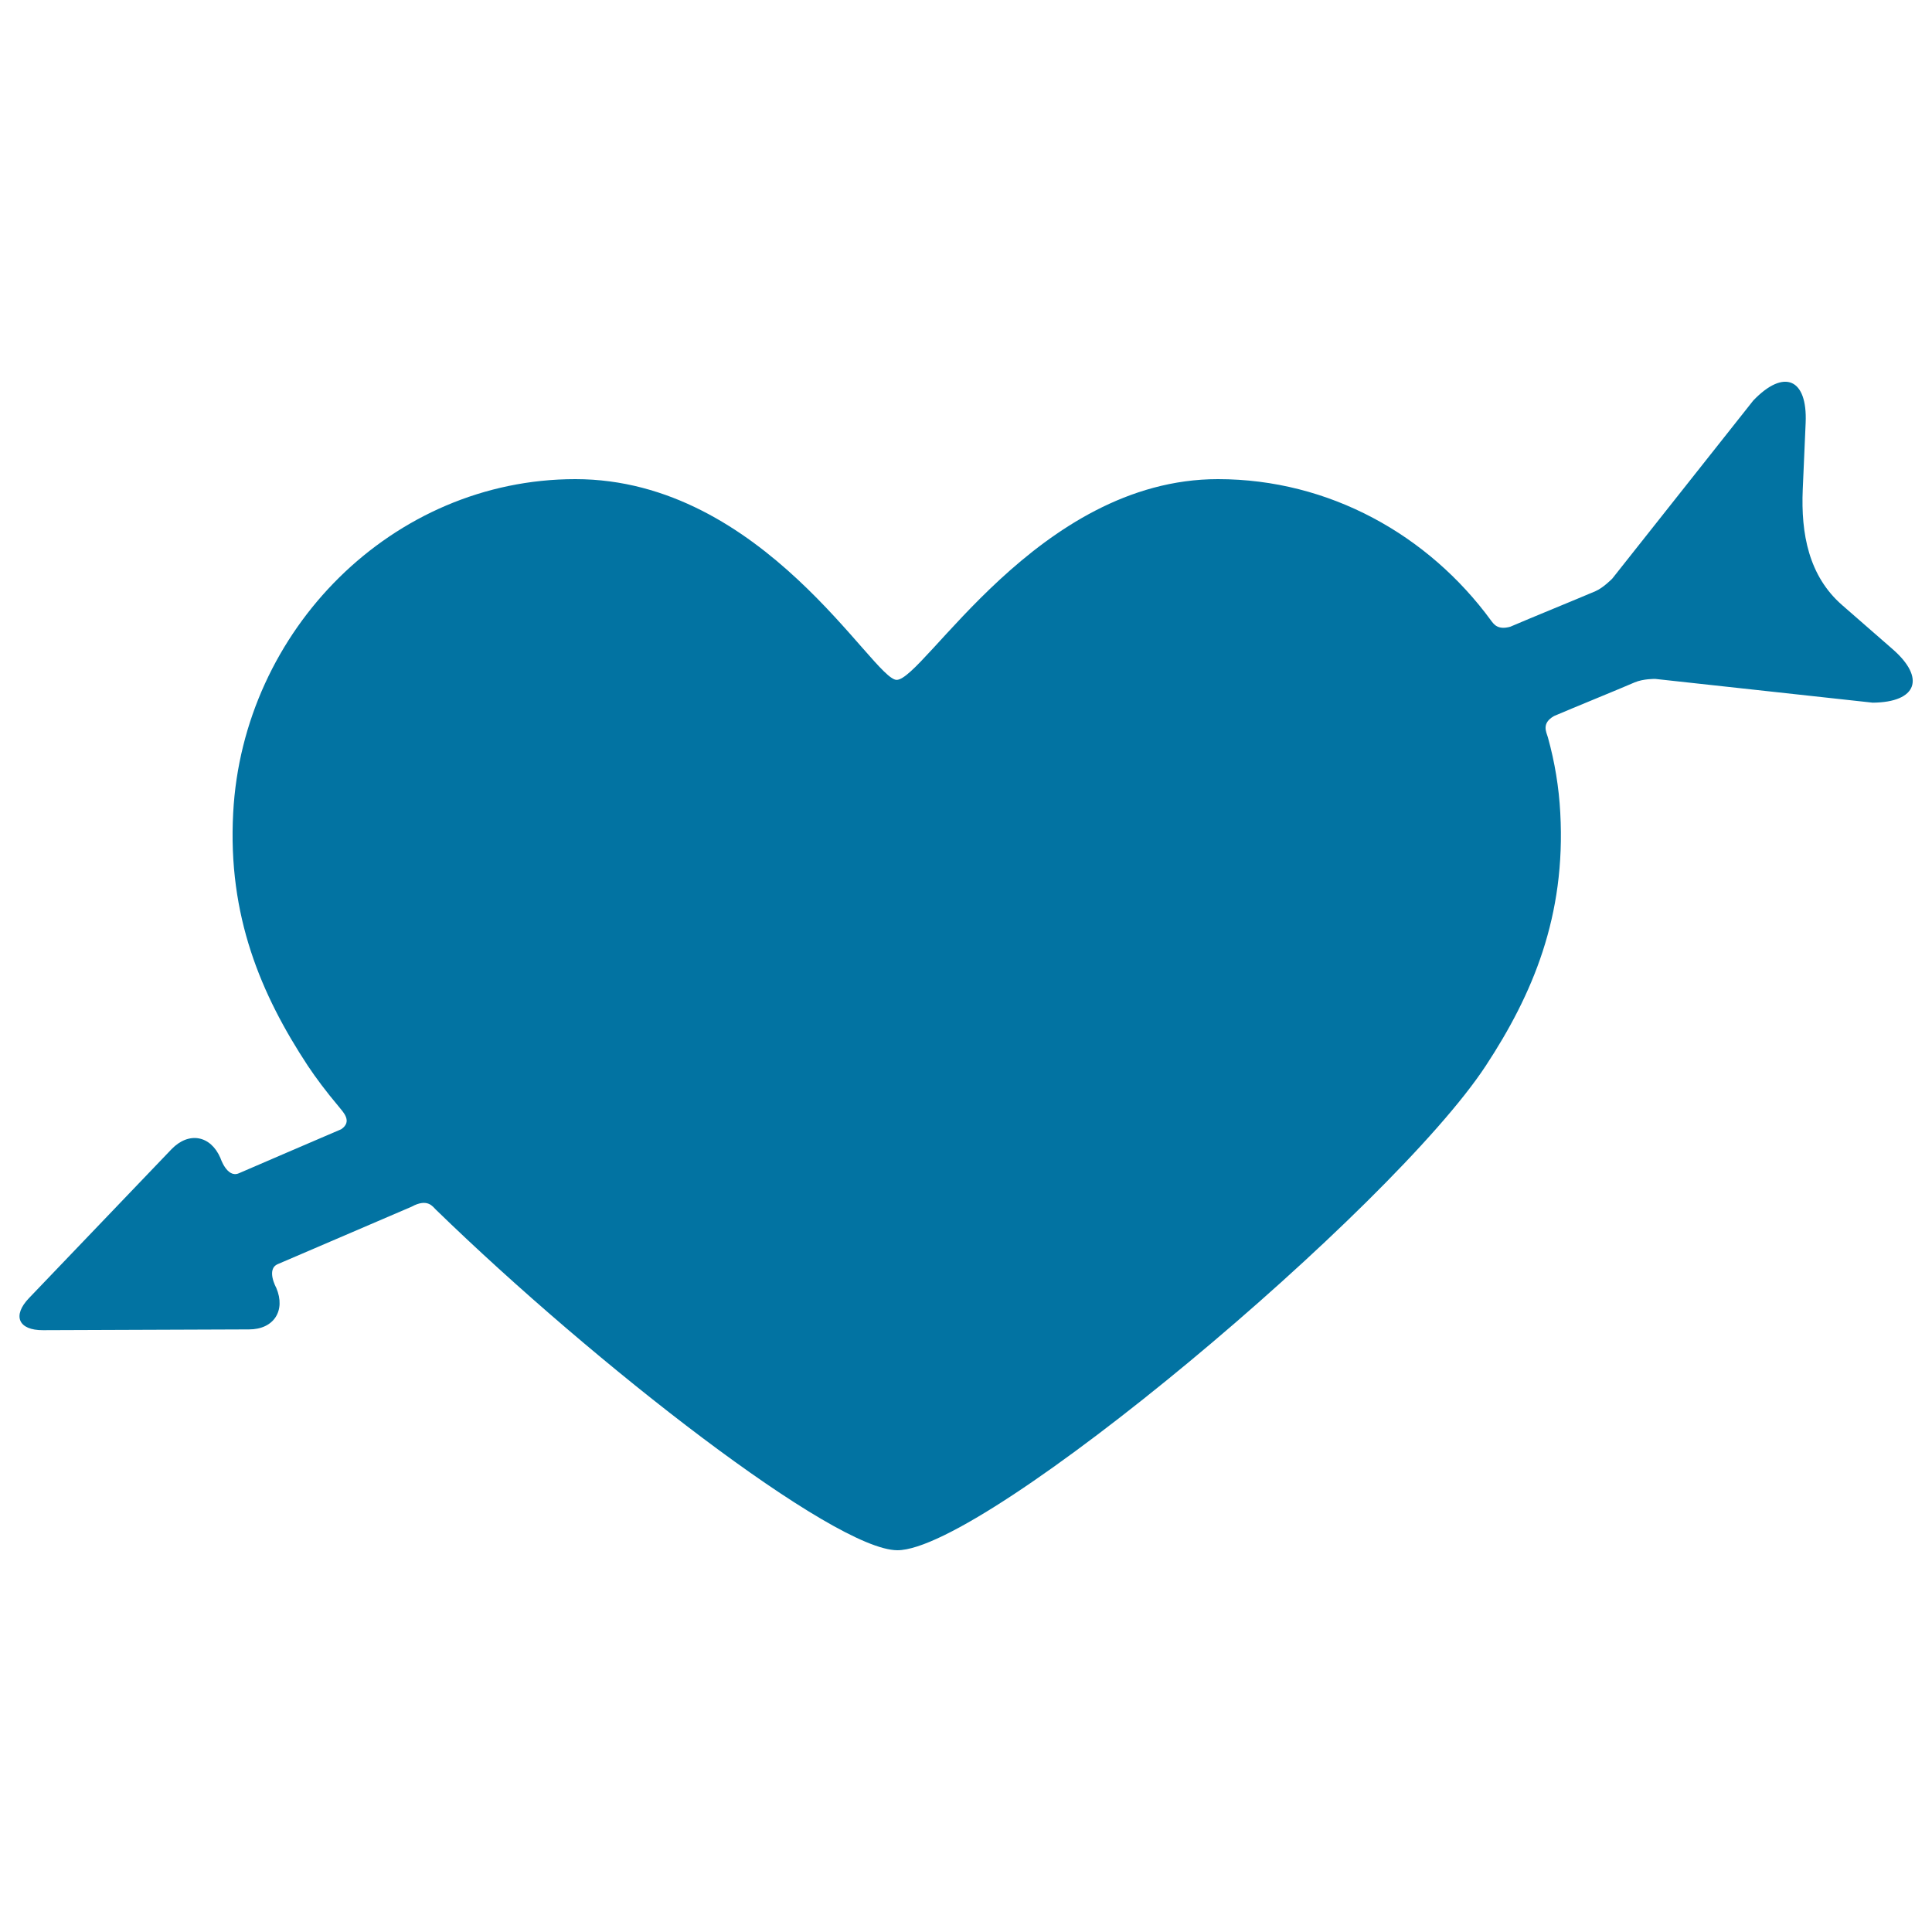 <svg xmlns="http://www.w3.org/2000/svg" viewBox="0 0 1000 1000" style="fill:#0273a2">
<title>Arrow And Heart SVG icon</title>
<g><g id="Artwork_1_"><g id="Layer_5_1_"><path d="M979.5,335.9l-25.9-22.6c-17.4-15.1-21.5-37-20.5-60l1.5-34.4c1-23-11.2-28.2-27.1-11.6l-73,92.2c0,0-4.7,4.8-8.7,6.5c-10.3,4.4-32.7,13.5-44.1,18.4c-6.5,1.8-8.5-1.3-10-3.3C739.4,277,688.1,248,630.4,248c-93.2,0-152.3,103.9-166.3,103.9c-12.2,0-68.9-103.9-166.3-103.9c-94.7,0-172.1,78.1-177.1,172.7c-2.9,53.4,14.4,94.1,38.6,130.9c4.2,6.3,9.5,13.4,15.9,21c2.4,3,7.4,7.8,1.4,11.9c-21.4,9.2-35,15-53,22.8c-6.1,2.6-9.5-7.9-9.5-7.9c-5.1-11.8-16.4-13.8-25.3-4.6l-73.7,77c-8.9,9.2-5.6,16.8,7.2,16.7l106.6-0.4c12.8,0,19.1-9.7,14.1-21.5c0,0-5.4-9.7,0.8-12.3c22.9-9.8,41.2-17.7,69.2-29.7c8.4-4.6,11,0,12.7,1.6c82.3,80,206,176.2,238.8,176.2c45.5,0,255.7-176.5,304.5-250.7c24.3-37,41.5-77.5,38.6-130.9c-0.7-13.4-2.9-26.5-6.4-39.1c-0.8-2.8-3.5-7.3,3.2-11.1c10.5-4.5,32.2-13.3,41.7-17.4c4.4-1.9,10.6-1.8,10.6-1.8l112.6,12.3C992.2,363.5,996.9,351,979.5,335.9z"/></g></g></g>
</svg>
